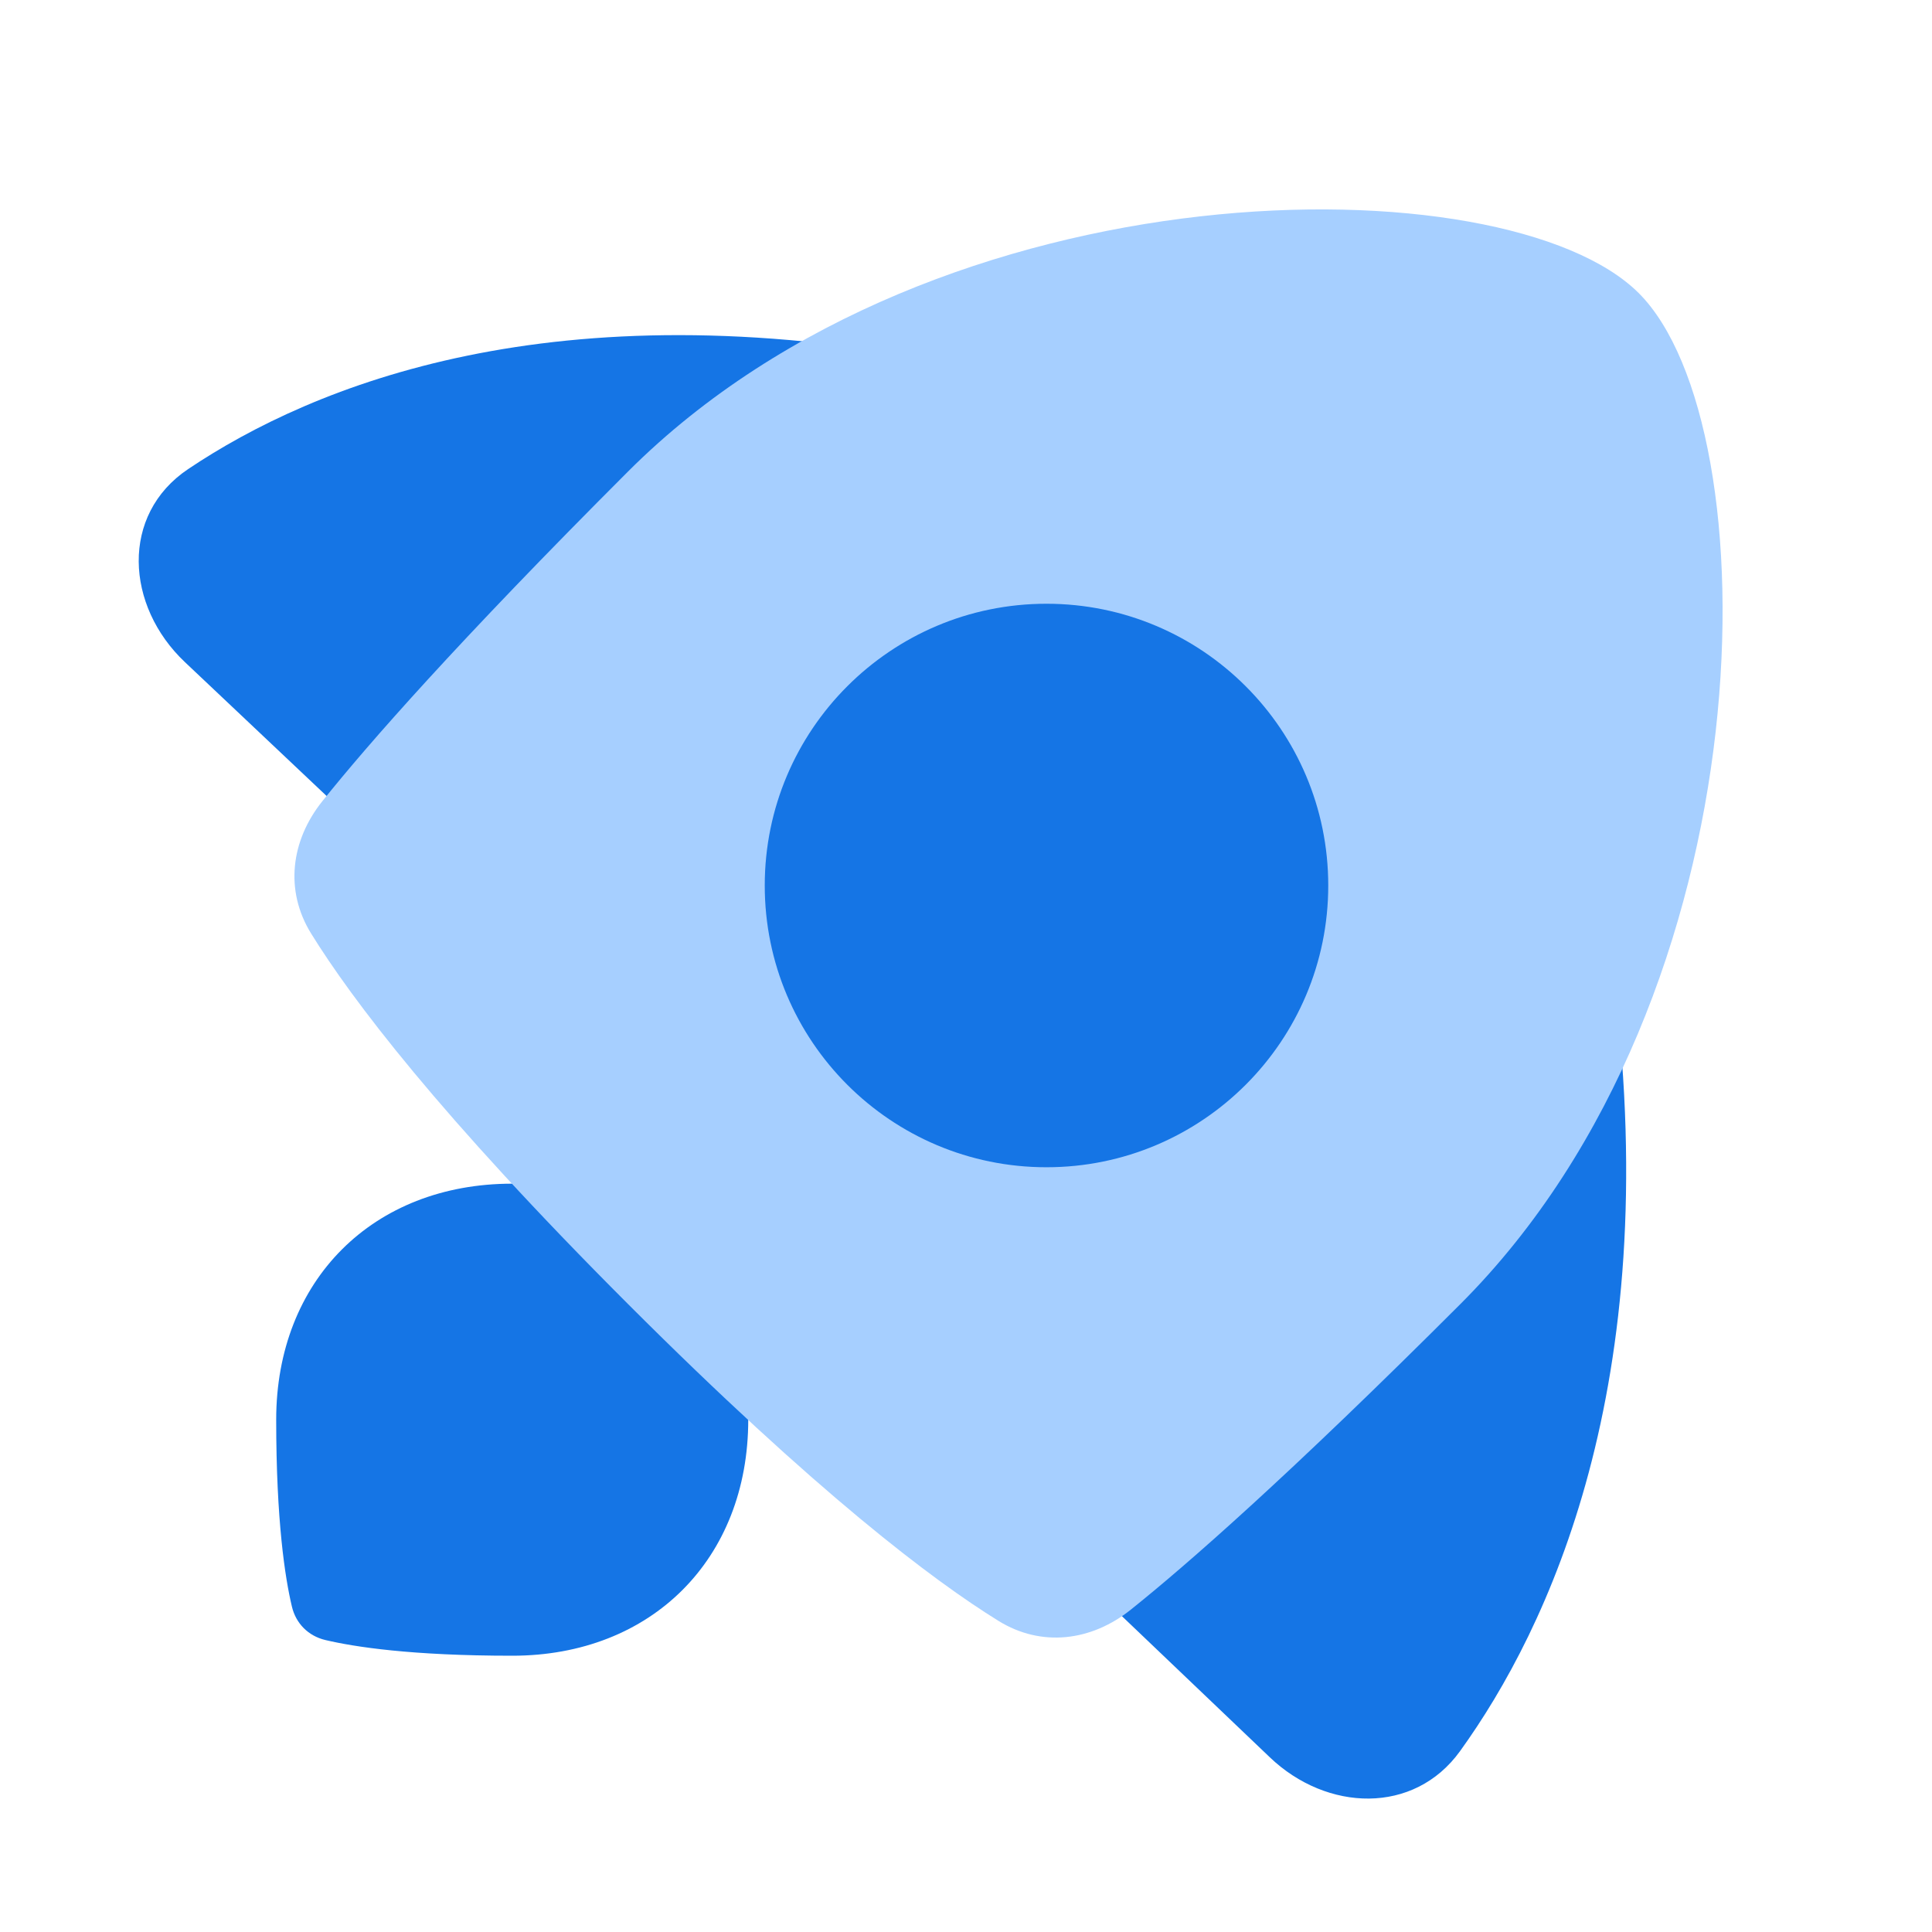 <?xml version="1.0" encoding="UTF-8"?>
<svg xmlns="http://www.w3.org/2000/svg" width="48" height="48" viewBox="0 0 48 48" fill="none">
  <path d="M23.5 8.999C13.768 7.116 7.782 9.568 4.673 11.655C2.985 12.788 3.116 15.054 4.595 16.451L10.155 21.704L23.5 8.999Z" fill="#1575E5"></path>
  <path d="M40.114 24.5C41.322 34.424 38.477 40.453 36.274 43.507C35.13 45.093 32.964 45.011 31.55 43.661L25.455 37.845L40.114 24.5Z" fill="#1575E5"></path>
  <path d="M18.59 35.272C18.59 31.81 16.188 29.408 12.726 29.408C9.264 29.408 6.862 31.81 6.862 35.272C6.862 37.781 7.081 39.195 7.252 39.914C7.351 40.336 7.662 40.646 8.083 40.746C8.803 40.916 10.216 41.136 12.726 41.136C16.188 41.136 18.59 38.734 18.59 35.272Z" fill="#1575E5"></path>
  <path d="M28.095 39.991C27.116 40.775 25.875 40.931 24.808 40.271C23.191 39.271 20.302 37.099 15.602 32.398C10.902 27.698 8.729 24.81 7.729 23.192C7.069 22.125 7.225 20.884 8.009 19.905C9.139 18.493 11.352 15.967 15.602 11.716C23.318 4 37.431 4 40.716 7.284C44 10.569 44 24.682 36.284 32.398C32.033 36.648 29.507 38.861 28.095 39.991Z" fill="#A6CFFF"></path>
  <path d="M26 15C22.134 15 19 18.134 19 22C19 25.866 22.134 29 26 29C29.866 29 33 25.866 33 22C33 18.134 29.866 15 26 15Z" fill="#1575E5"></path>
</svg>
